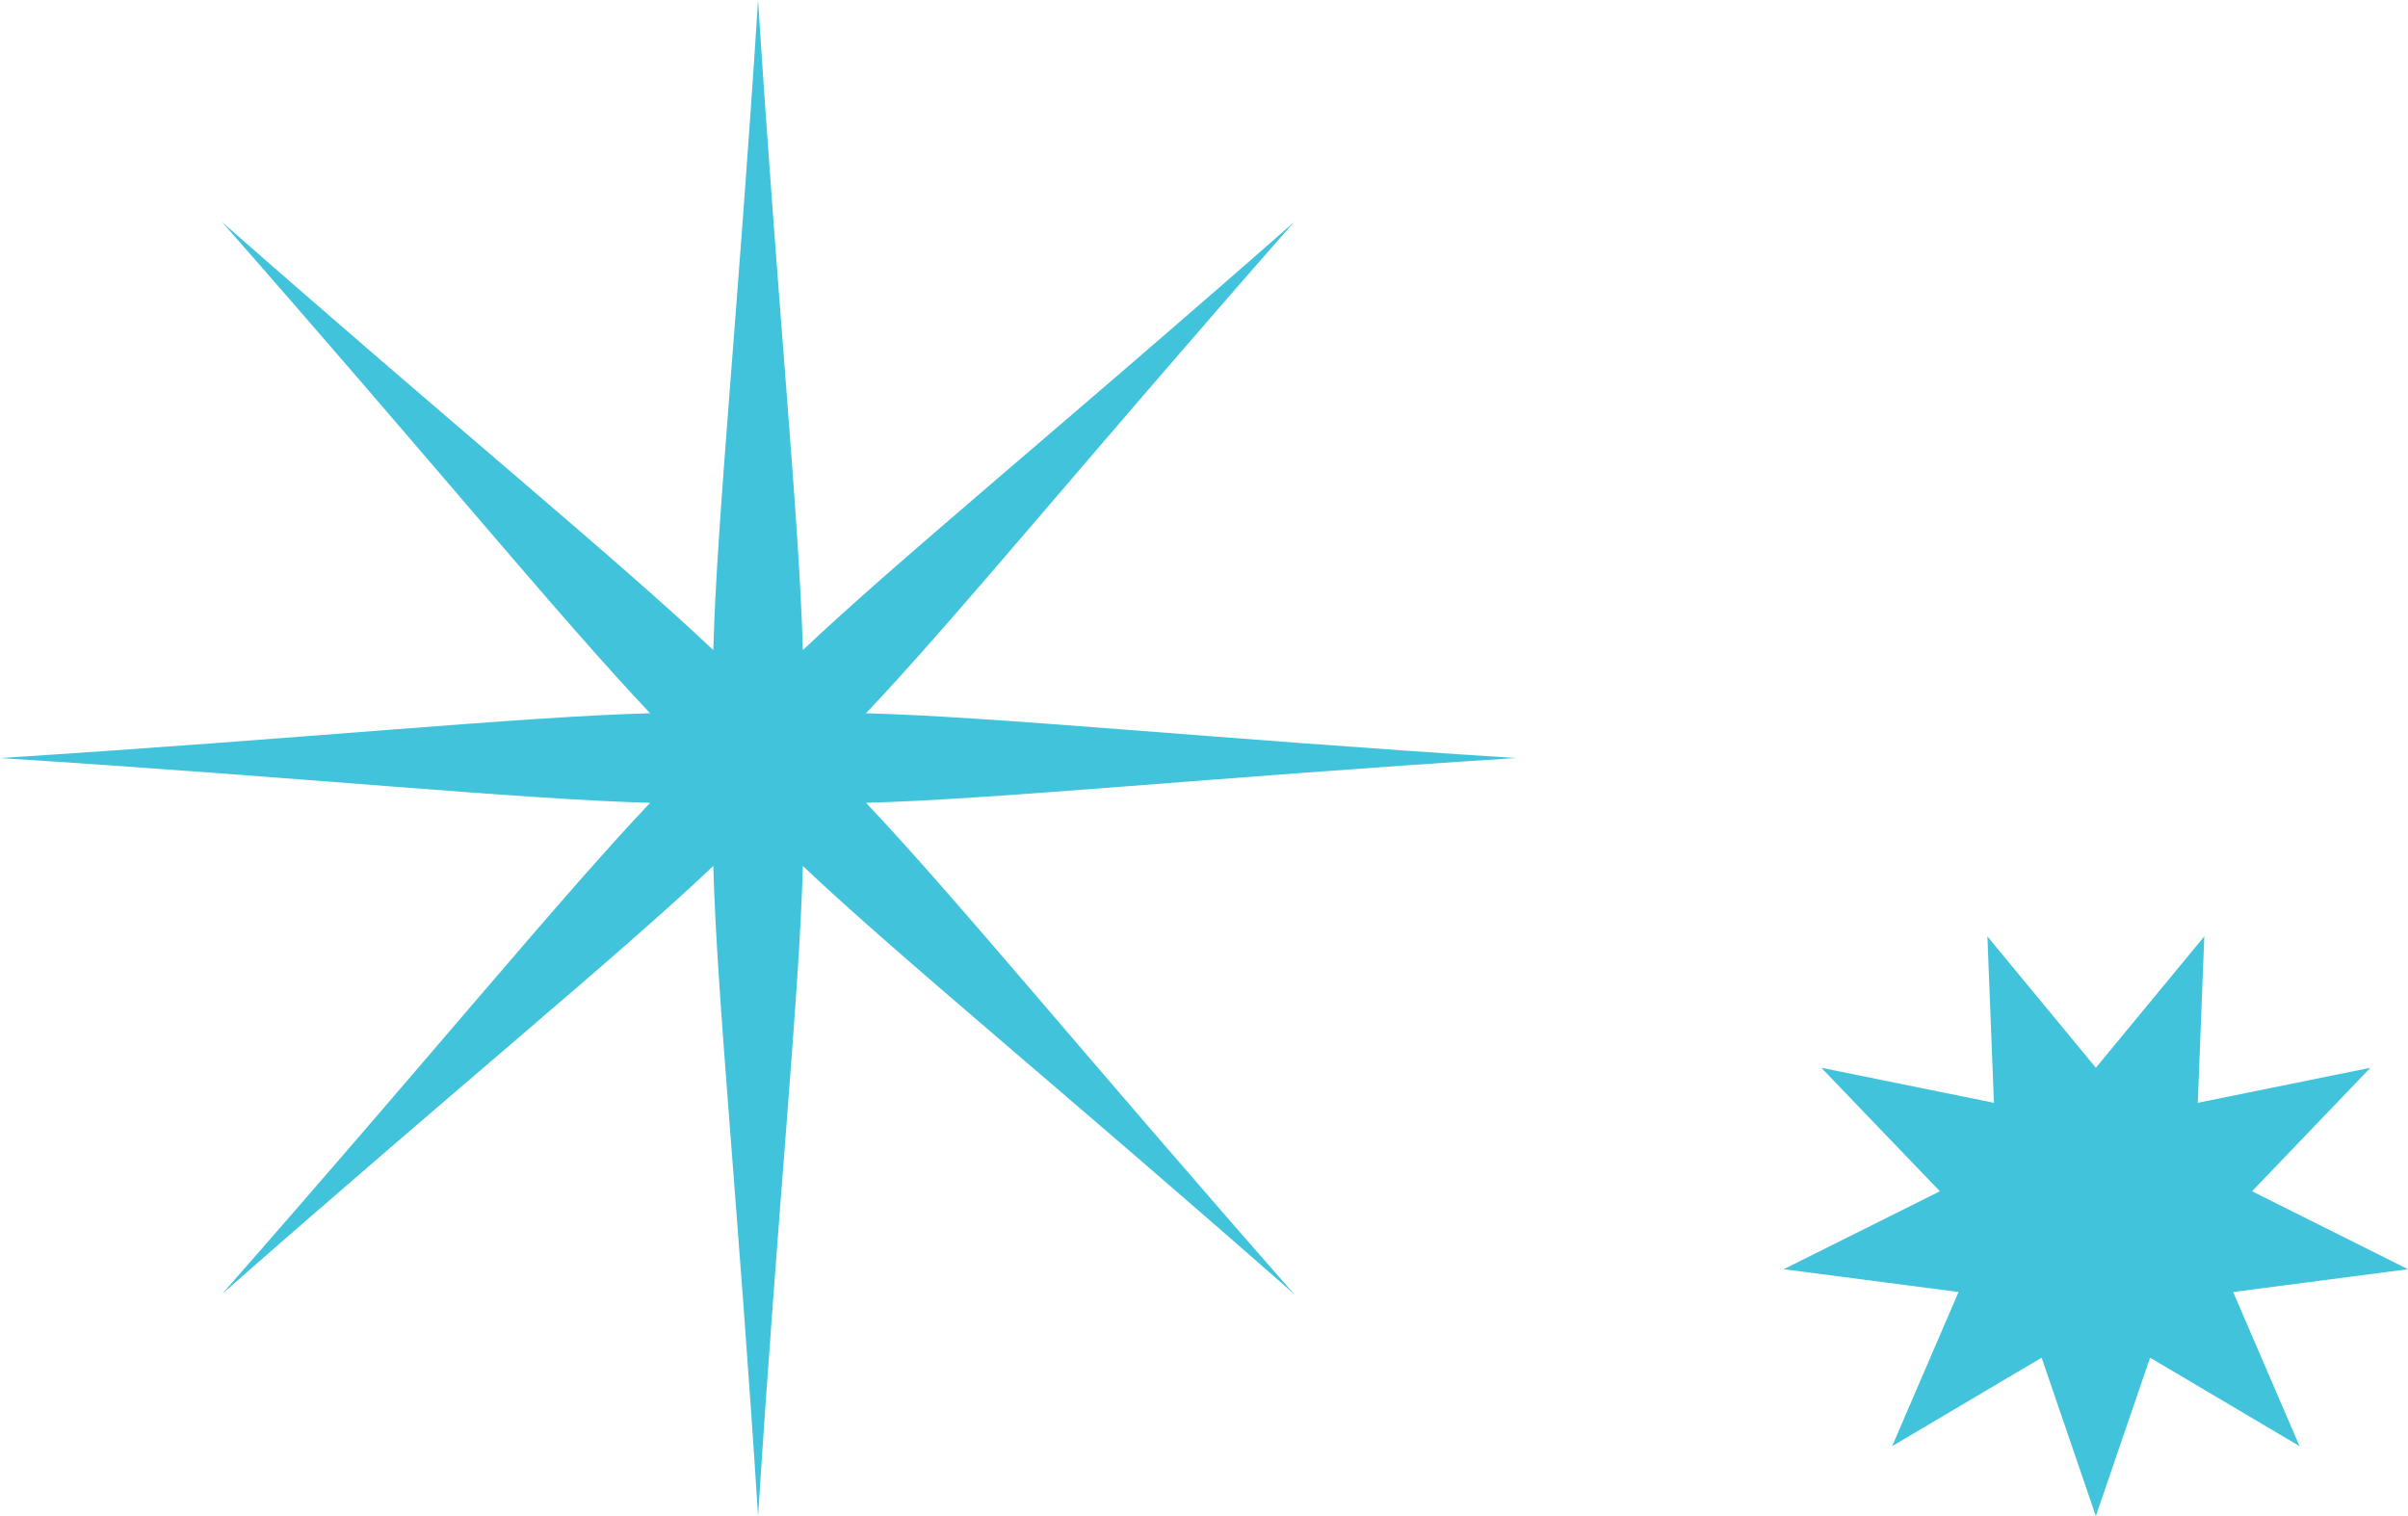 <svg xmlns="http://www.w3.org/2000/svg" width="54" height="34" viewBox="0 0 54 34" fill="none"><g clip-path="url(#clip0_9675_61)"><path d="M34 17C27.116 16.561 22.32 16.072 19.42 15.996C21.415 13.894 24.462 10.161 29.021 4.979C23.839 9.538 20.106 12.585 18.004 14.58C17.928 11.684 17.439 6.889 17 0C16.561 6.884 16.072 11.68 15.996 14.58C13.894 12.585 10.161 9.538 4.979 4.979C9.538 10.161 12.585 13.894 14.58 15.996C11.684 16.072 6.889 16.561 0 17C6.884 17.439 11.68 17.928 14.58 18.004C12.585 20.106 9.538 23.839 4.979 29.021C10.161 24.462 13.894 21.415 15.996 19.42C16.072 22.316 16.561 27.111 17 34C17.439 27.116 17.928 22.32 18.004 19.42C20.106 21.415 23.839 24.462 29.021 29.021C24.462 23.839 21.415 20.106 19.42 18.004C22.316 17.928 27.111 17.439 34 17Z" fill="#41C3DC"></path></g><g clip-path="url(#clip1_9675_61)"><path d="M47 23.946L49.432 21L49.286 24.732L53.157 23.946L50.502 26.716L54 28.464L50.079 28.975L51.568 32.432L48.216 30.448L47 34L45.784 30.448L42.432 32.432L43.921 28.975L40 28.464L43.502 26.716L40.843 23.946L44.714 24.732L44.568 21L47 23.946Z" fill="#41C3DC"></path></g><defs><clipPath id="clip0_9675_61"><rect width="34" height="34" fill="white"></rect></clipPath><clipPath id="clip1_9675_61"><rect width="14" height="13" fill="white" transform="translate(40 21)"></rect></clipPath></defs></svg>